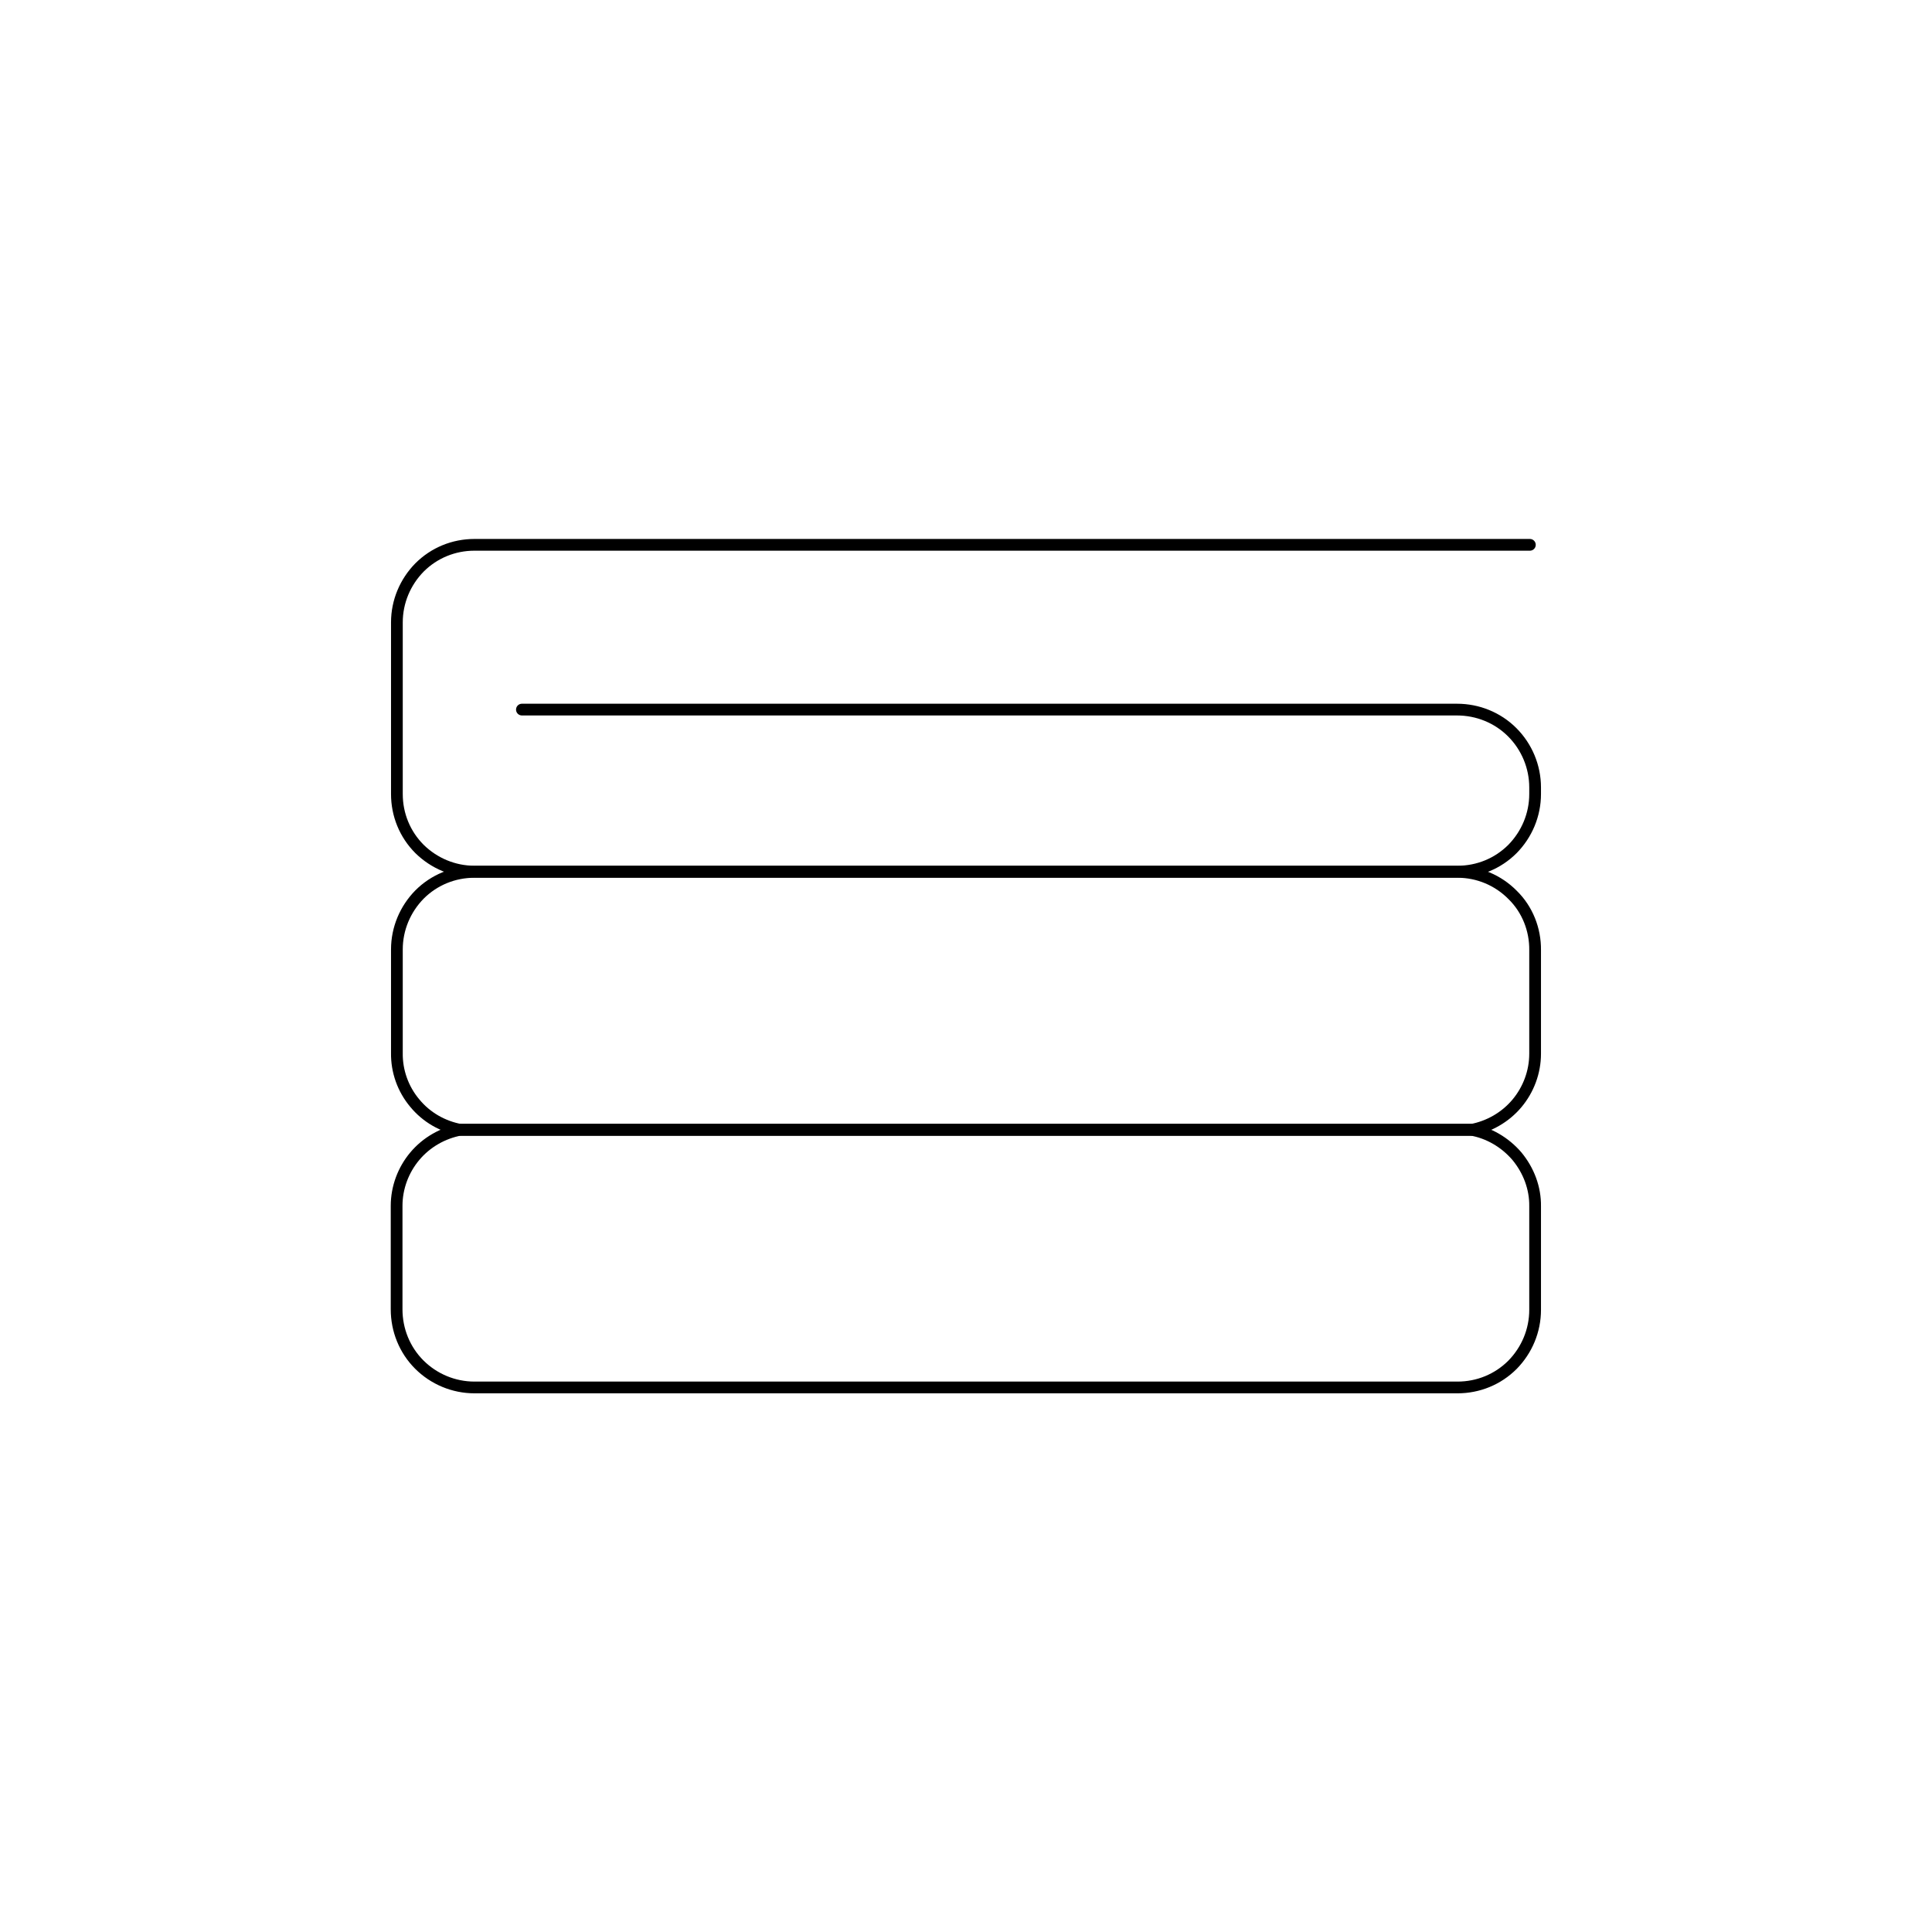 <svg xml:space="preserve" style="enable-background:new 0 0 700 700;" viewBox="0 0 700 700" y="0px" x="0px" id="Layer_1" xmlns:xlink="http://www.w3.org/1999/xlink" xmlns="http://www.w3.org/2000/svg"><style type="text/css">	.st0{fill-rule:evenodd;clip-rule:evenodd;}	.st1{stroke:#000000;stroke-width:0.85;stroke-miterlimit:10;}	.st2{stroke:#000000;stroke-width:1.984;stroke-miterlimit:10;}	.st3{fill:none;stroke:#000000;stroke-width:4.252;stroke-linecap:round;stroke-linejoin:round;}	.st4{stroke:#FFFFFF;stroke-width:0.567;stroke-miterlimit:10;}	.st5{stroke:#FFFFFF;stroke-width:1.134;stroke-linecap:round;stroke-linejoin:round;stroke-miterlimit:10;}	.st6{fill:none;stroke:#000000;stroke-width:4.252;stroke-miterlimit:10;}	.st7{stroke:#FFFFFF;stroke-width:10.205;stroke-miterlimit:10;}	.st8{fill:none;stroke:#000000;stroke-width:4.551;stroke-miterlimit:10;}	.st9{fill:none;stroke:#000000;stroke-width:4.298;stroke-miterlimit:10;}	.st10{fill:none;stroke:#000000;stroke-width:4.252;stroke-linecap:round;stroke-linejoin:round;stroke-miterlimit:10;}	.st11{fill:#1D1D1B;}	.st12{fill-rule:evenodd;clip-rule:evenodd;fill:none;stroke:#000000;stroke-width:4.252;stroke-miterlimit:10;}	.st13{fill:none;stroke:#000000;stroke-width:4.833;stroke-linecap:round;stroke-linejoin:round;stroke-miterlimit:10;}</style><g>	<path d="M189.1,257.1h338.8c7.5,0,14.7,2.9,20,8.2c5.3,5.3,8.3,12.5,8.3,20v2.4c0,7.5-3,14.6-8.2,19.9  c-5.3,5.3-12.4,8.2-19.9,8.2H171.9c-7.5,0-14.6-3-19.9-8.2c-5.3-5.3-8.2-12.4-8.2-19.9v-62.2c0-7.5,3-14.6,8.2-19.9  c5.3-5.3,12.4-8.2,19.9-8.2h382.4" class="st10"></path>	<path d="M556.2,437.1v37.5h0c0,7.5-3,14.6-8.2,19.9c-5.3,5.3-12.4,8.2-19.9,8.2H171.9c-7.5,0-14.7-3-20-8.3  c-5.3-5.3-8.2-12.5-8.2-20v-37.5c0-6.6,2.4-13,6.6-18c4.2-5,10.1-8.4,16.6-9.6h366c6.5,1.1,12.4,4.6,16.7,9.6  C553.9,424.1,556.3,430.5,556.2,437.1L556.2,437.1z" class="st10"></path>	<path d="M556.2,344.3v37.5h0c0,6.6-2.4,13-6.6,18c-4.2,5-10.1,8.4-16.6,9.6H167c-6.6-1.2-12.5-4.6-16.7-9.7  c-4.3-5.1-6.6-11.6-6.5-18.2v-37.5c0-7.5,3-14.6,8.2-19.9c5.3-5.3,12.4-8.2,19.9-8.2h356.2c7.5,0,14.7,3,20,8.4  C553.4,329.5,556.3,336.8,556.2,344.3L556.2,344.3z" class="st10"></path></g></svg>